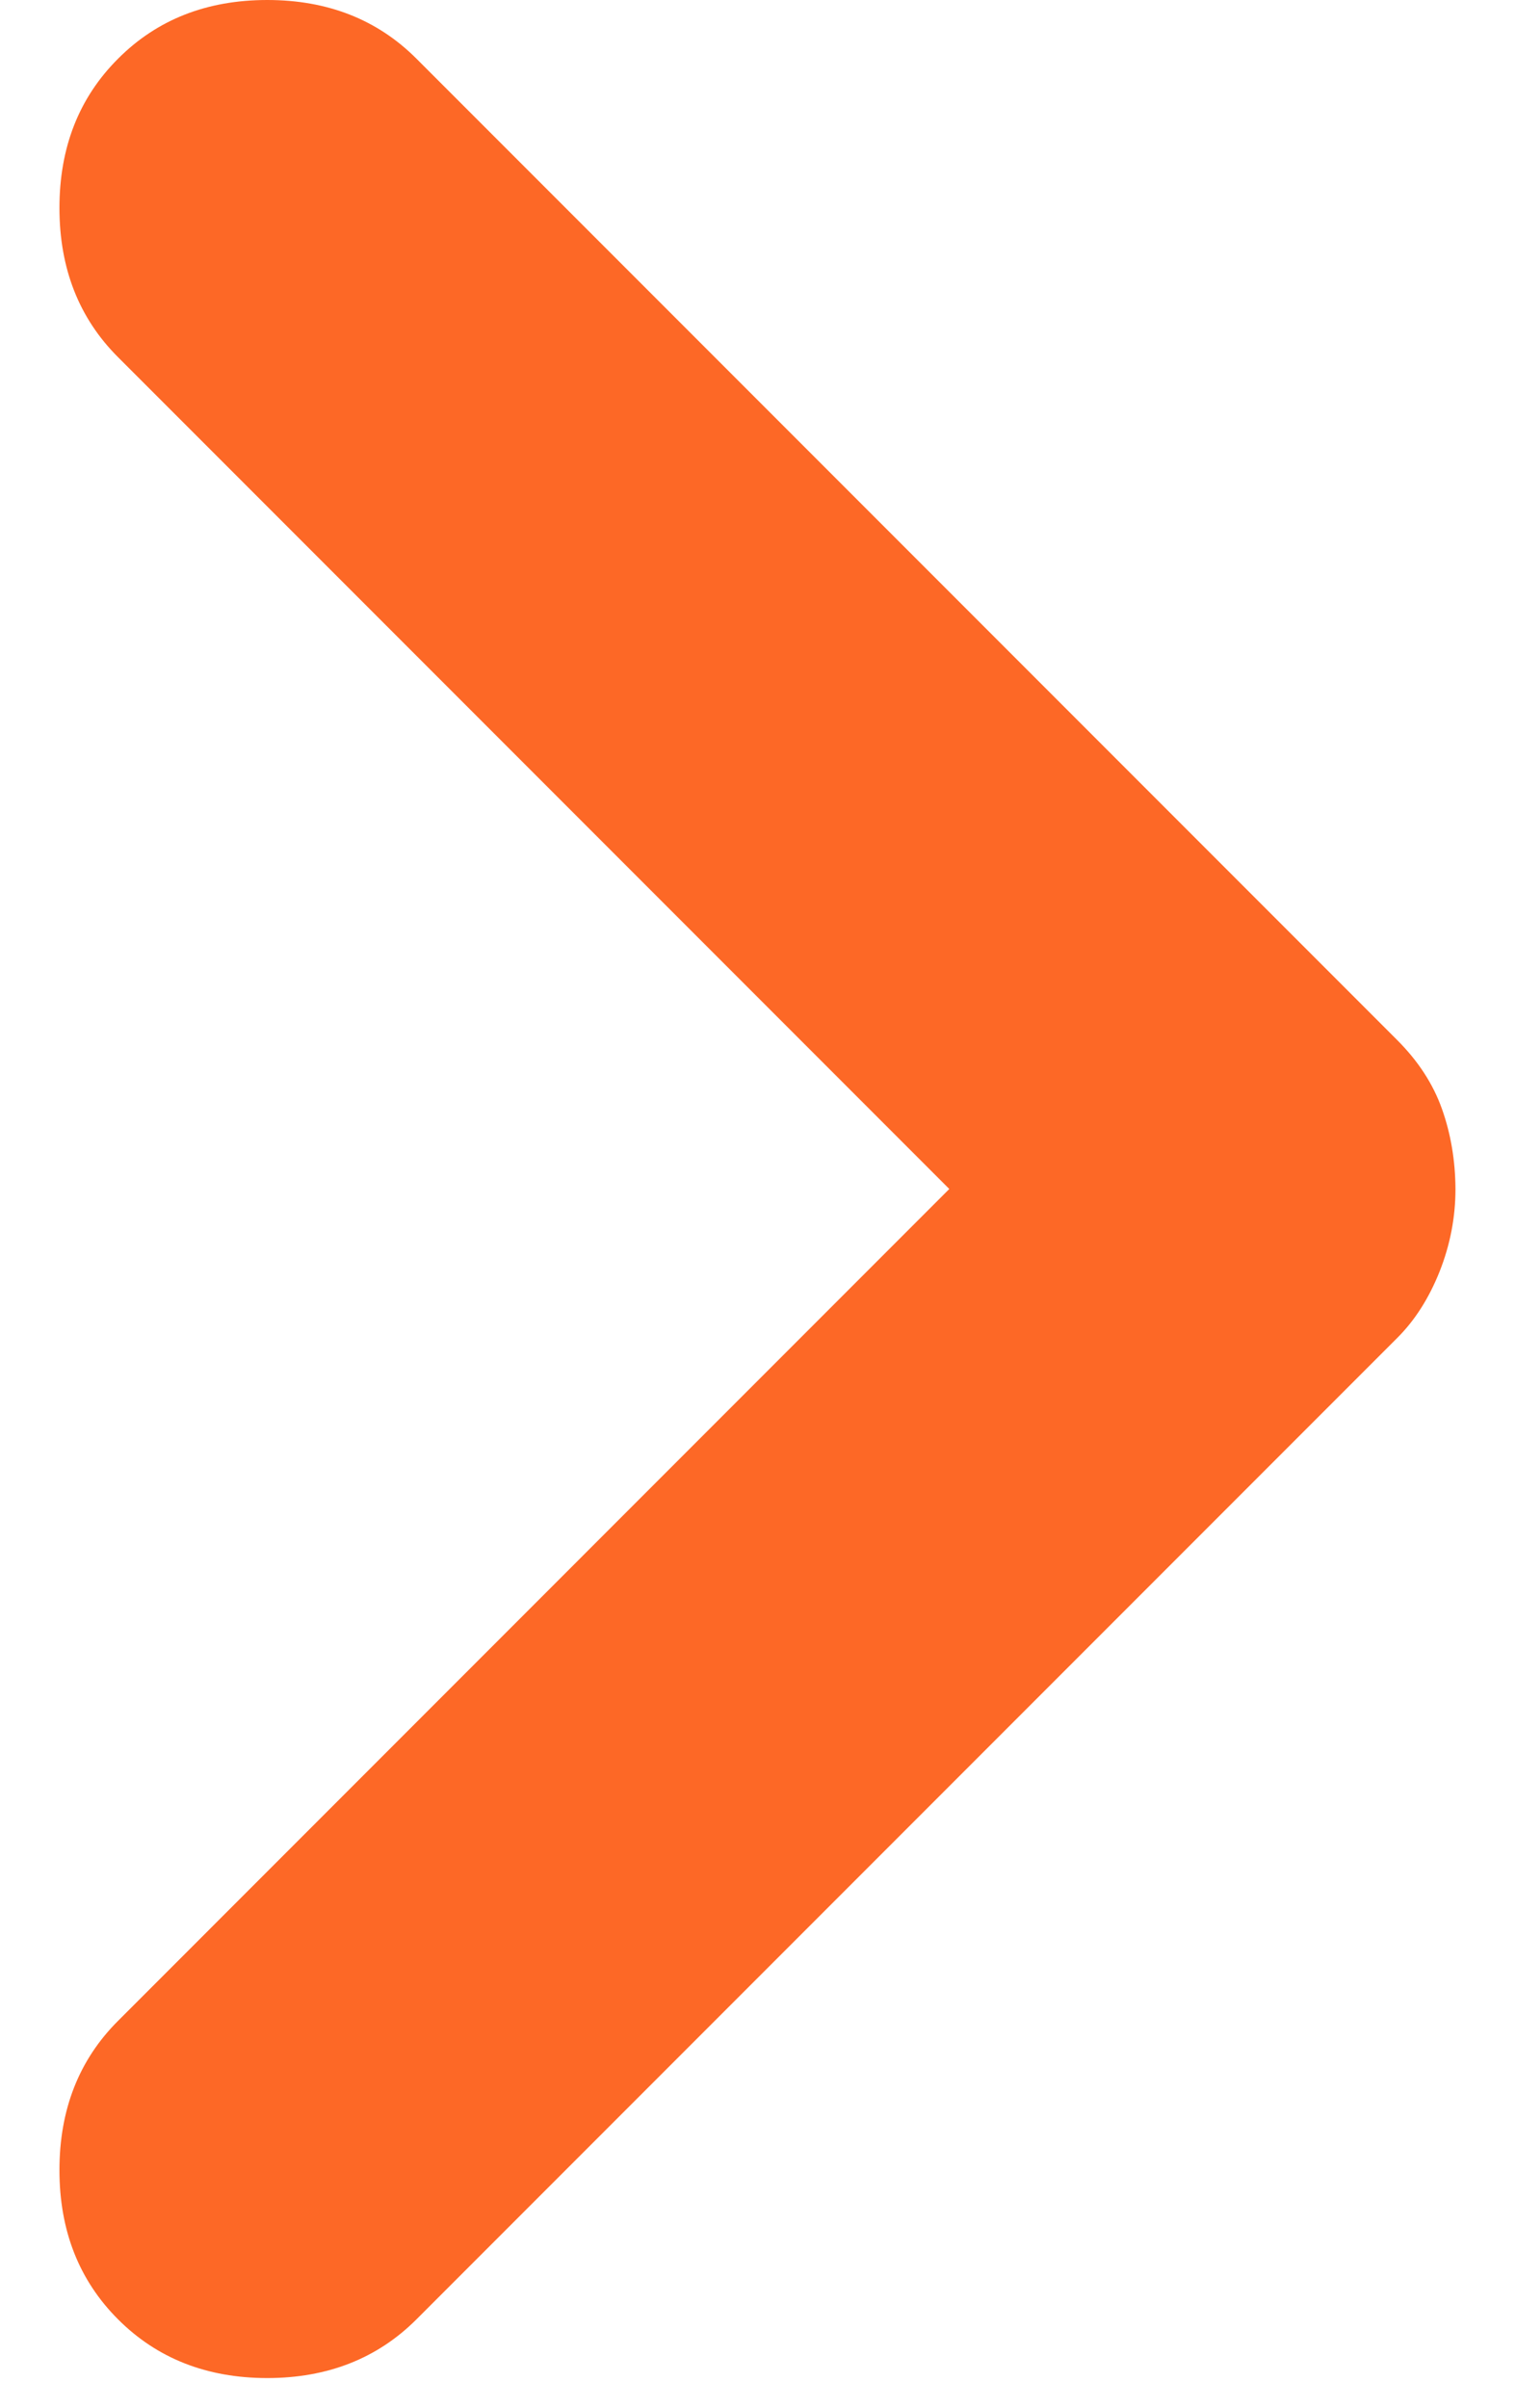 <svg width="17" height="27" viewBox="0 0 17 27" fill="none" xmlns="http://www.w3.org/2000/svg">
<path d="M1.325 0.658C1.763 0.219 2.321 -6.12439e-07 2.999 -5.82818e-07C3.676 -5.53198e-07 4.234 0.219 4.673 0.658L15.674 11.659C15.914 11.898 16.082 12.157 16.181 12.437C16.28 12.716 16.33 13.014 16.332 13.333C16.332 13.652 16.272 13.961 16.153 14.261C16.033 14.561 15.874 14.81 15.674 15.008L4.673 26.009C4.234 26.447 3.676 26.667 2.999 26.667C2.321 26.667 1.763 26.447 1.325 26.009C0.886 25.57 0.667 25.012 0.667 24.335C0.667 23.657 0.886 23.099 1.325 22.661L10.652 13.333L1.325 4.006C0.886 3.568 0.667 3.009 0.667 2.332C0.667 1.654 0.886 1.096 1.325 0.658Z" fill="#FD6826"/>
</svg>
